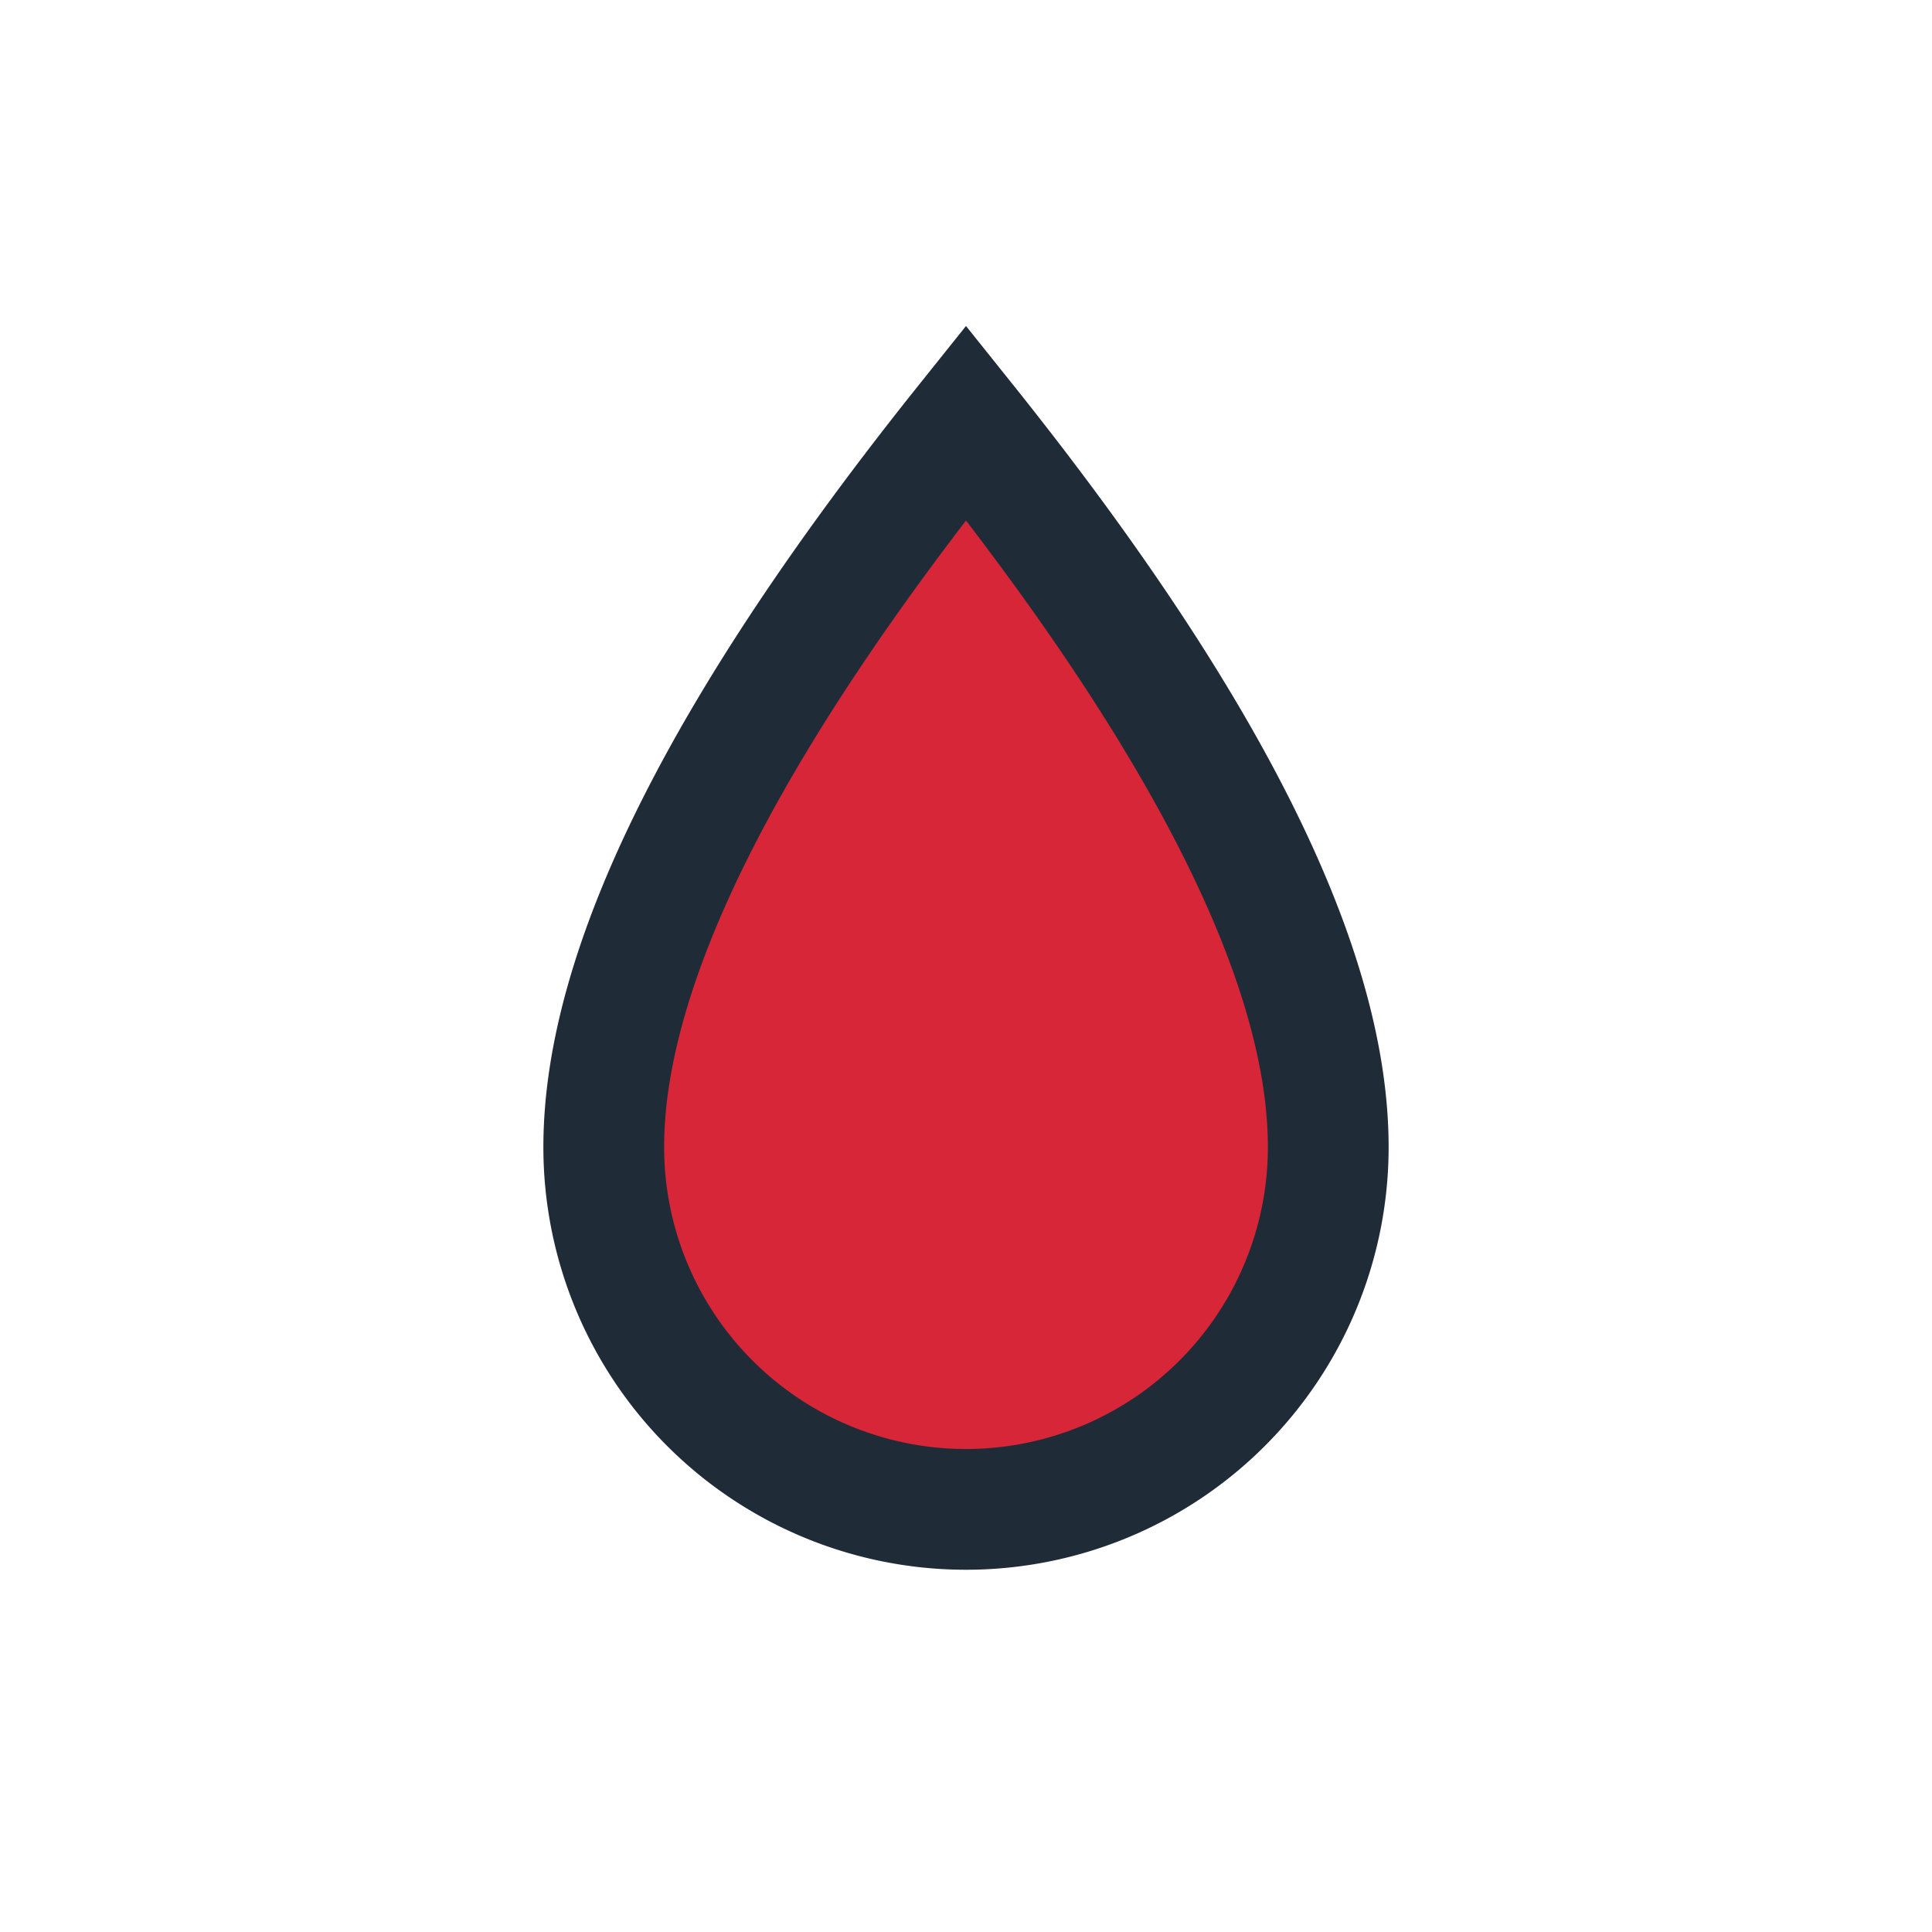 <?xml version="1.0" encoding="UTF-8"?>
<svg xmlns="http://www.w3.org/2000/svg" width="32" height="32" viewBox="0 0 32 32"><path d="M16 7c4 5 6 9 6 12a6 6 0 1 1-12 0c0-3 2-7 6-12z" fill="#D72638" stroke="#202B38" stroke-width="2"/></svg>